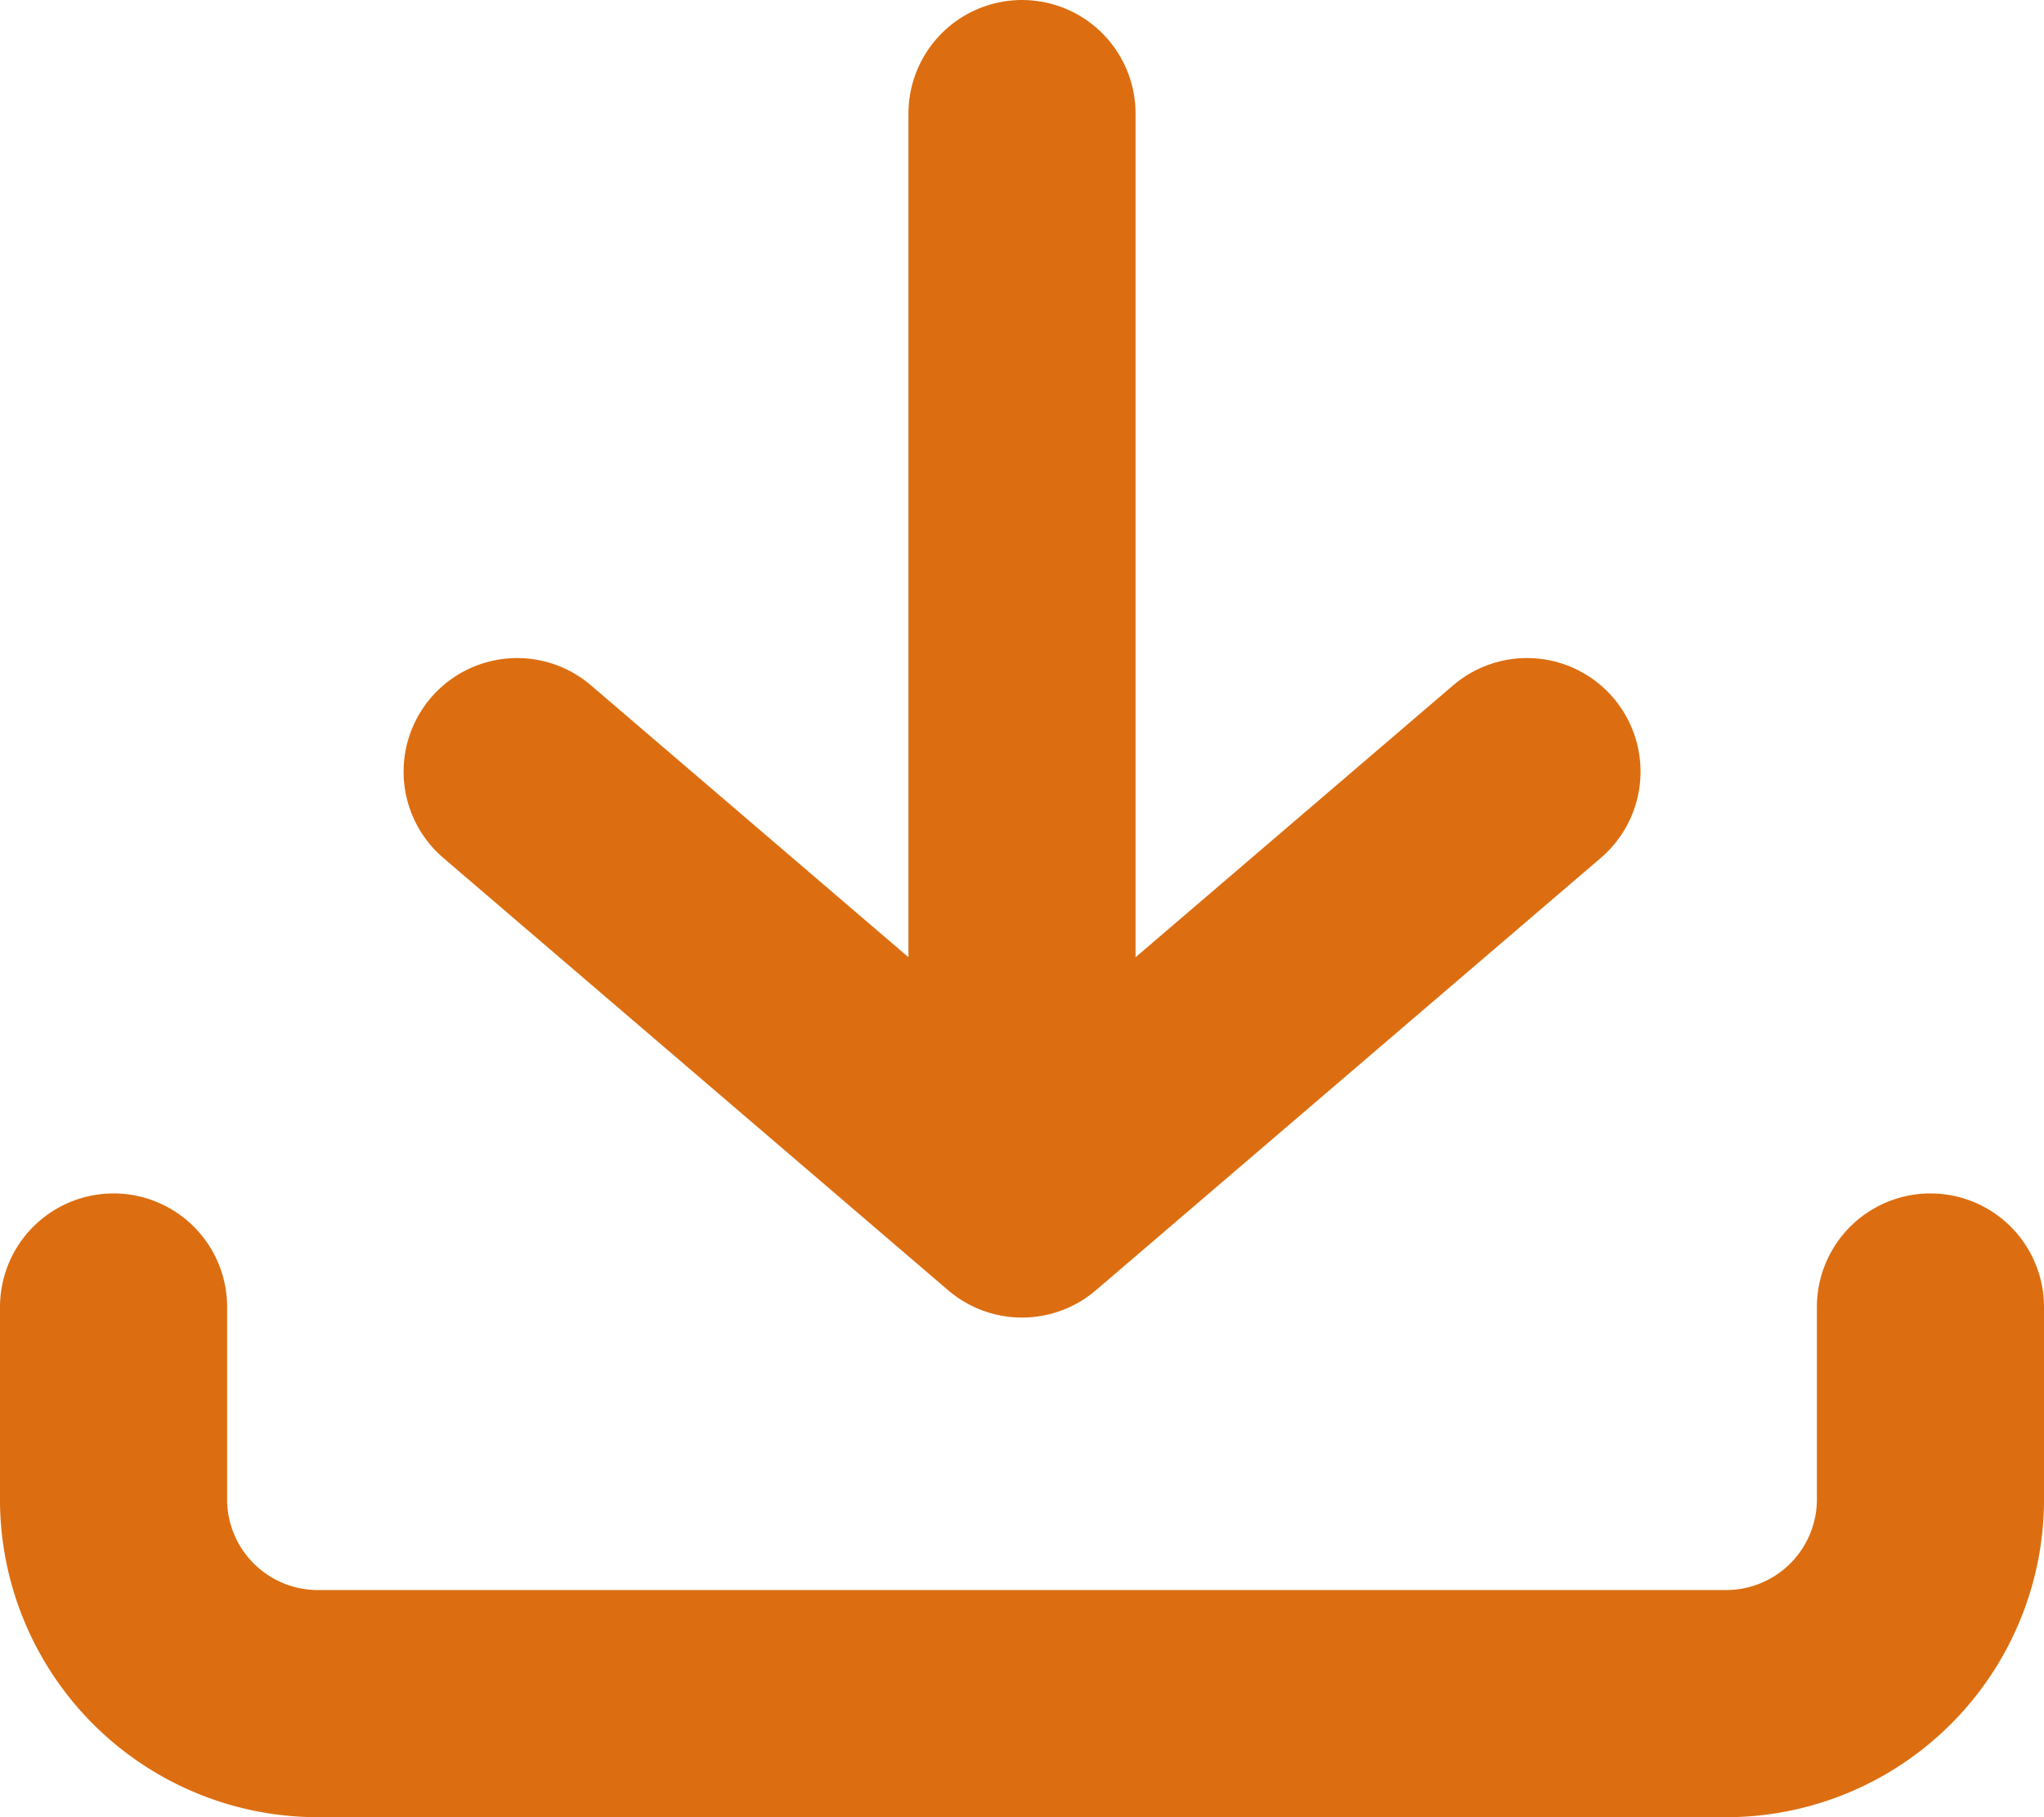 <svg xmlns="http://www.w3.org/2000/svg" width="18" height="16" viewBox="0 0 18 16">
  <g id="Icon_feather-download" data-name="Icon feather-download" transform="translate(1 1)">
    <path id="Path_252922" data-name="Path 252922" d="M20.5,24.5v1.661a1.8,1.8,0,0,1-1.778,1.831H6.278A1.8,1.8,0,0,1,4.5,26.161V24.5" transform="translate(-4.5 -13.992)" fill="none" stroke="#dc6e11" stroke-linecap="round" stroke-linejoin="round" stroke-width="2"/>
    <path id="Path_252923" data-name="Path 252923" d="M10.5,15l4.446,3.807L19.393,15" transform="translate(-6.946 -9.206)" fill="none" stroke="#dc6e11" stroke-linecap="round" stroke-linejoin="round" stroke-width="2"/>
    <path id="Path_252924" data-name="Path 252924" d="M18,14.5v-9" transform="translate(-10 -5.5)" fill="none" stroke="#dc6e11" stroke-linecap="round" stroke-linejoin="round" stroke-width="2"/>
  </g>
</svg>
